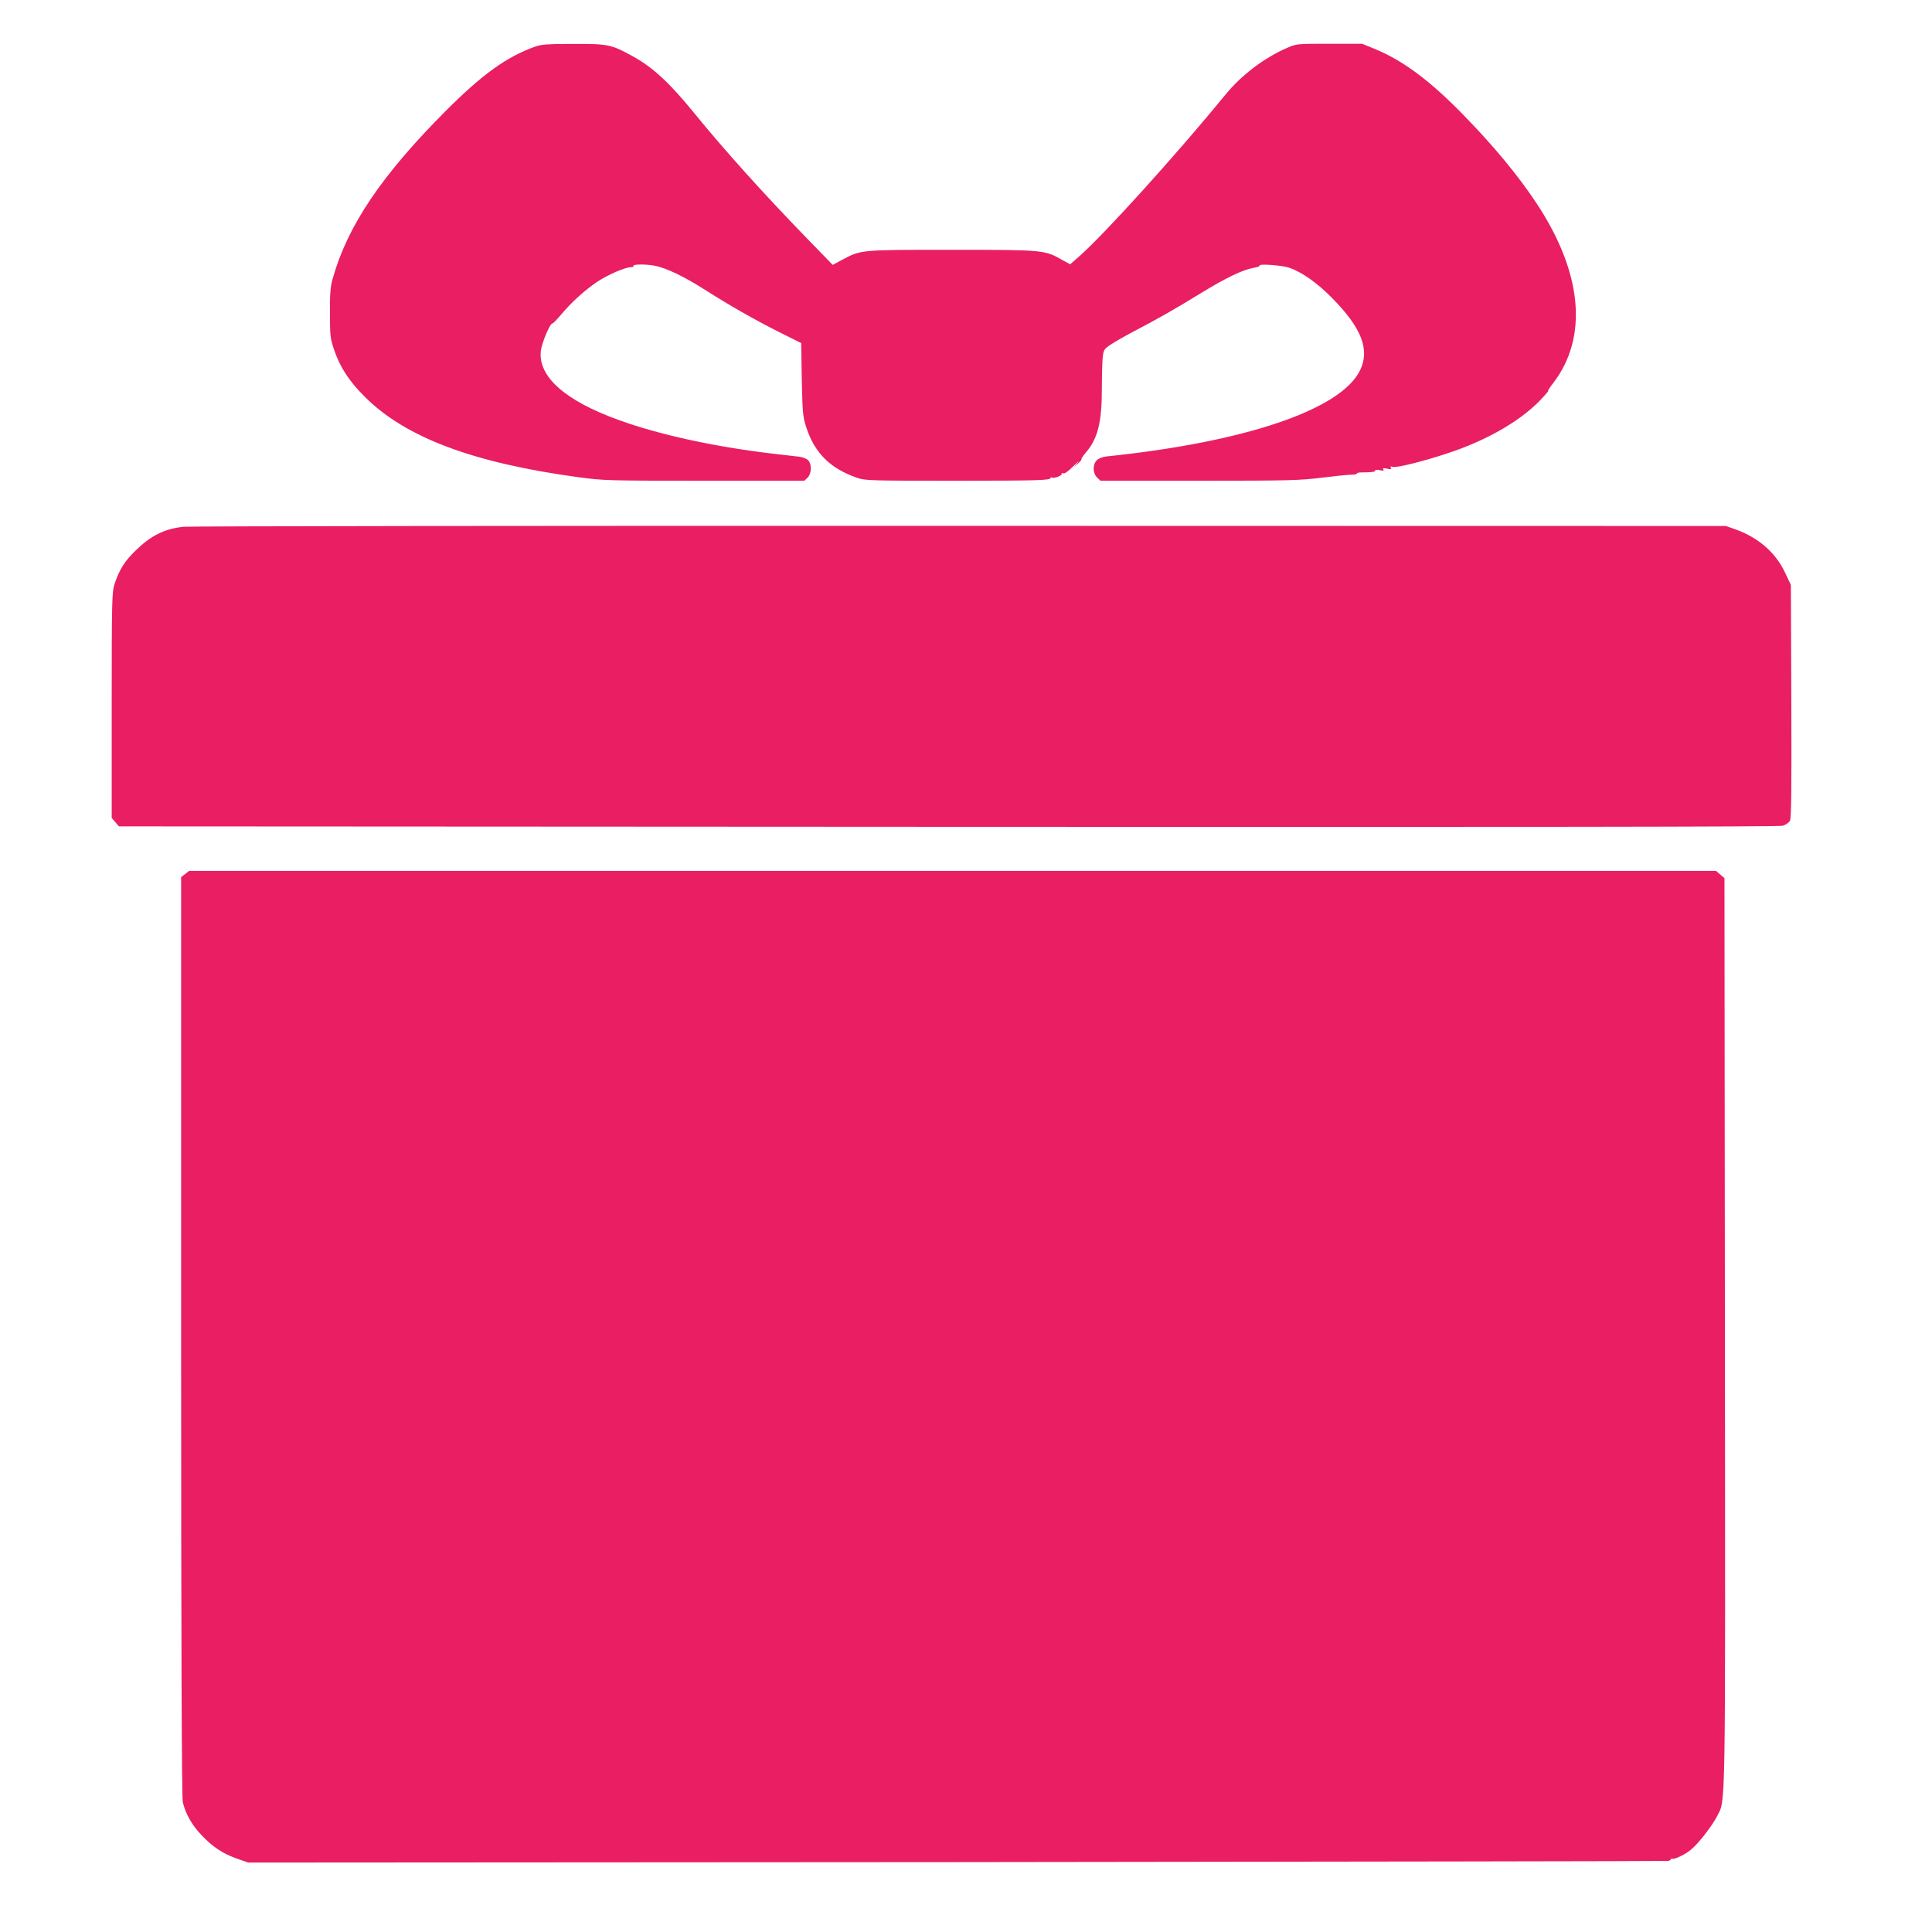 <?xml version="1.0" standalone="no"?>
<!DOCTYPE svg PUBLIC "-//W3C//DTD SVG 20010904//EN"
 "http://www.w3.org/TR/2001/REC-SVG-20010904/DTD/svg10.dtd">
<svg version="1.0" xmlns="http://www.w3.org/2000/svg"
 width="1280pt" height="1280pt" viewBox="0 0 1280 1280"
 preserveAspectRatio="xMidYMid meet">
<g transform="translate(0,1280) scale(0.1,-0.1)"
fill="#e91e63" stroke="none">
<path d="M3545 12491 c-189 -68 -347 -181 -591 -425 -427 -428 -653 -764 -751
-1116 -14 -50 -18 -101 -17 -225 0 -145 2 -167 26 -238 39 -117 99 -210 202
-313 270 -272 720 -441 1421 -536 163 -22 199 -23 832 -23 l662 0 22 21 c26
27 28 87 4 114 -10 11 -36 21 -59 24 -22 3 -104 12 -181 21 -379 45 -745 124
-1015 222 -355 128 -535 287 -517 457 5 51 62 187 77 183 3 -1 29 25 57 58 68
82 158 163 241 219 70 46 185 96 223 96 11 0 18 3 16 8 -8 12 84 13 143 1 76
-15 194 -72 329 -158 160 -102 333 -201 497 -283 l142 -71 4 -241 c5 -224 7
-247 30 -318 56 -171 160 -273 338 -334 51 -18 92 -19 630 -19 572 0 650 3
650 18 0 5 4 6 9 3 13 -8 72 14 65 25 -3 5 2 6 10 3 9 -4 34 14 68 48 29 29
41 40 28 23 l-25 -30 27 24 c16 14 26 27 23 29 -2 3 9 20 25 39 82 93 110 202
110 424 0 90 3 187 6 215 6 46 10 53 53 81 25 17 91 55 146 84 165 86 281 152
453 258 169 103 278 155 350 167 23 4 40 10 37 14 -9 14 151 3 200 -15 81 -28
184 -101 280 -199 196 -198 252 -343 186 -479 -126 -261 -761 -476 -1680 -571
-26 -3 -52 -13 -64 -25 -29 -28 -28 -85 1 -114 l23 -22 652 0 c588 0 668 2
812 20 88 11 177 20 198 20 20 0 37 3 37 8 0 4 12 7 28 7 73 1 92 3 92 12 0 6
13 7 31 3 23 -5 30 -4 24 5 -6 9 1 10 25 5 25 -6 31 -4 25 6 -6 9 -3 11 9 6
23 -9 194 33 361 88 255 83 475 208 610 344 38 39 66 71 62 71 -4 0 11 24 34
53 232 303 193 729 -109 1187 -125 189 -283 380 -492 594 -217 222 -395 355
-580 431 l-85 35 -217 0 c-213 0 -218 0 -280 -27 -149 -64 -303 -180 -408
-309 -332 -405 -799 -921 -967 -1070 l-63 -55 -53 29 c-115 66 -123 67 -732
67 -610 0 -599 1 -729 -68 l-59 -32 -175 180 c-287 296 -545 583 -742 825
-162 199 -271 301 -404 375 -144 80 -166 85 -395 84 -171 0 -214 -3 -256 -18z"/>
<path d="M1215 9310 c-126 -14 -214 -58 -313 -154 -76 -73 -110 -127 -143
-225 -17 -53 -19 -102 -19 -803 l0 -747 24 -28 24 -28 5494 -3 c3751 -2 5504
0 5529 7 19 6 41 21 48 33 9 18 11 208 9 793 l-3 770 -39 82 c-62 132 -176
231 -326 285 l-65 23 -5080 1 c-2794 1 -5107 -2 -5140 -6z"/>
<path d="M1226 7009 l-26 -20 0 -3042 c0 -2015 4 -3057 11 -3086 17 -75 59
-150 121 -216 75 -80 142 -125 238 -159 l75 -26 4695 3 c2582 3 4703 6 4713 8
9 2 17 7 17 11 0 4 6 5 13 3 6 -3 39 10 72 28 45 25 77 55 128 118 37 46 79
107 92 134 59 119 56 -62 53 3214 l-3 3003 -28 24 -28 24 -5058 0 -5058 0 -27
-21z"/>
</g>
</svg>
